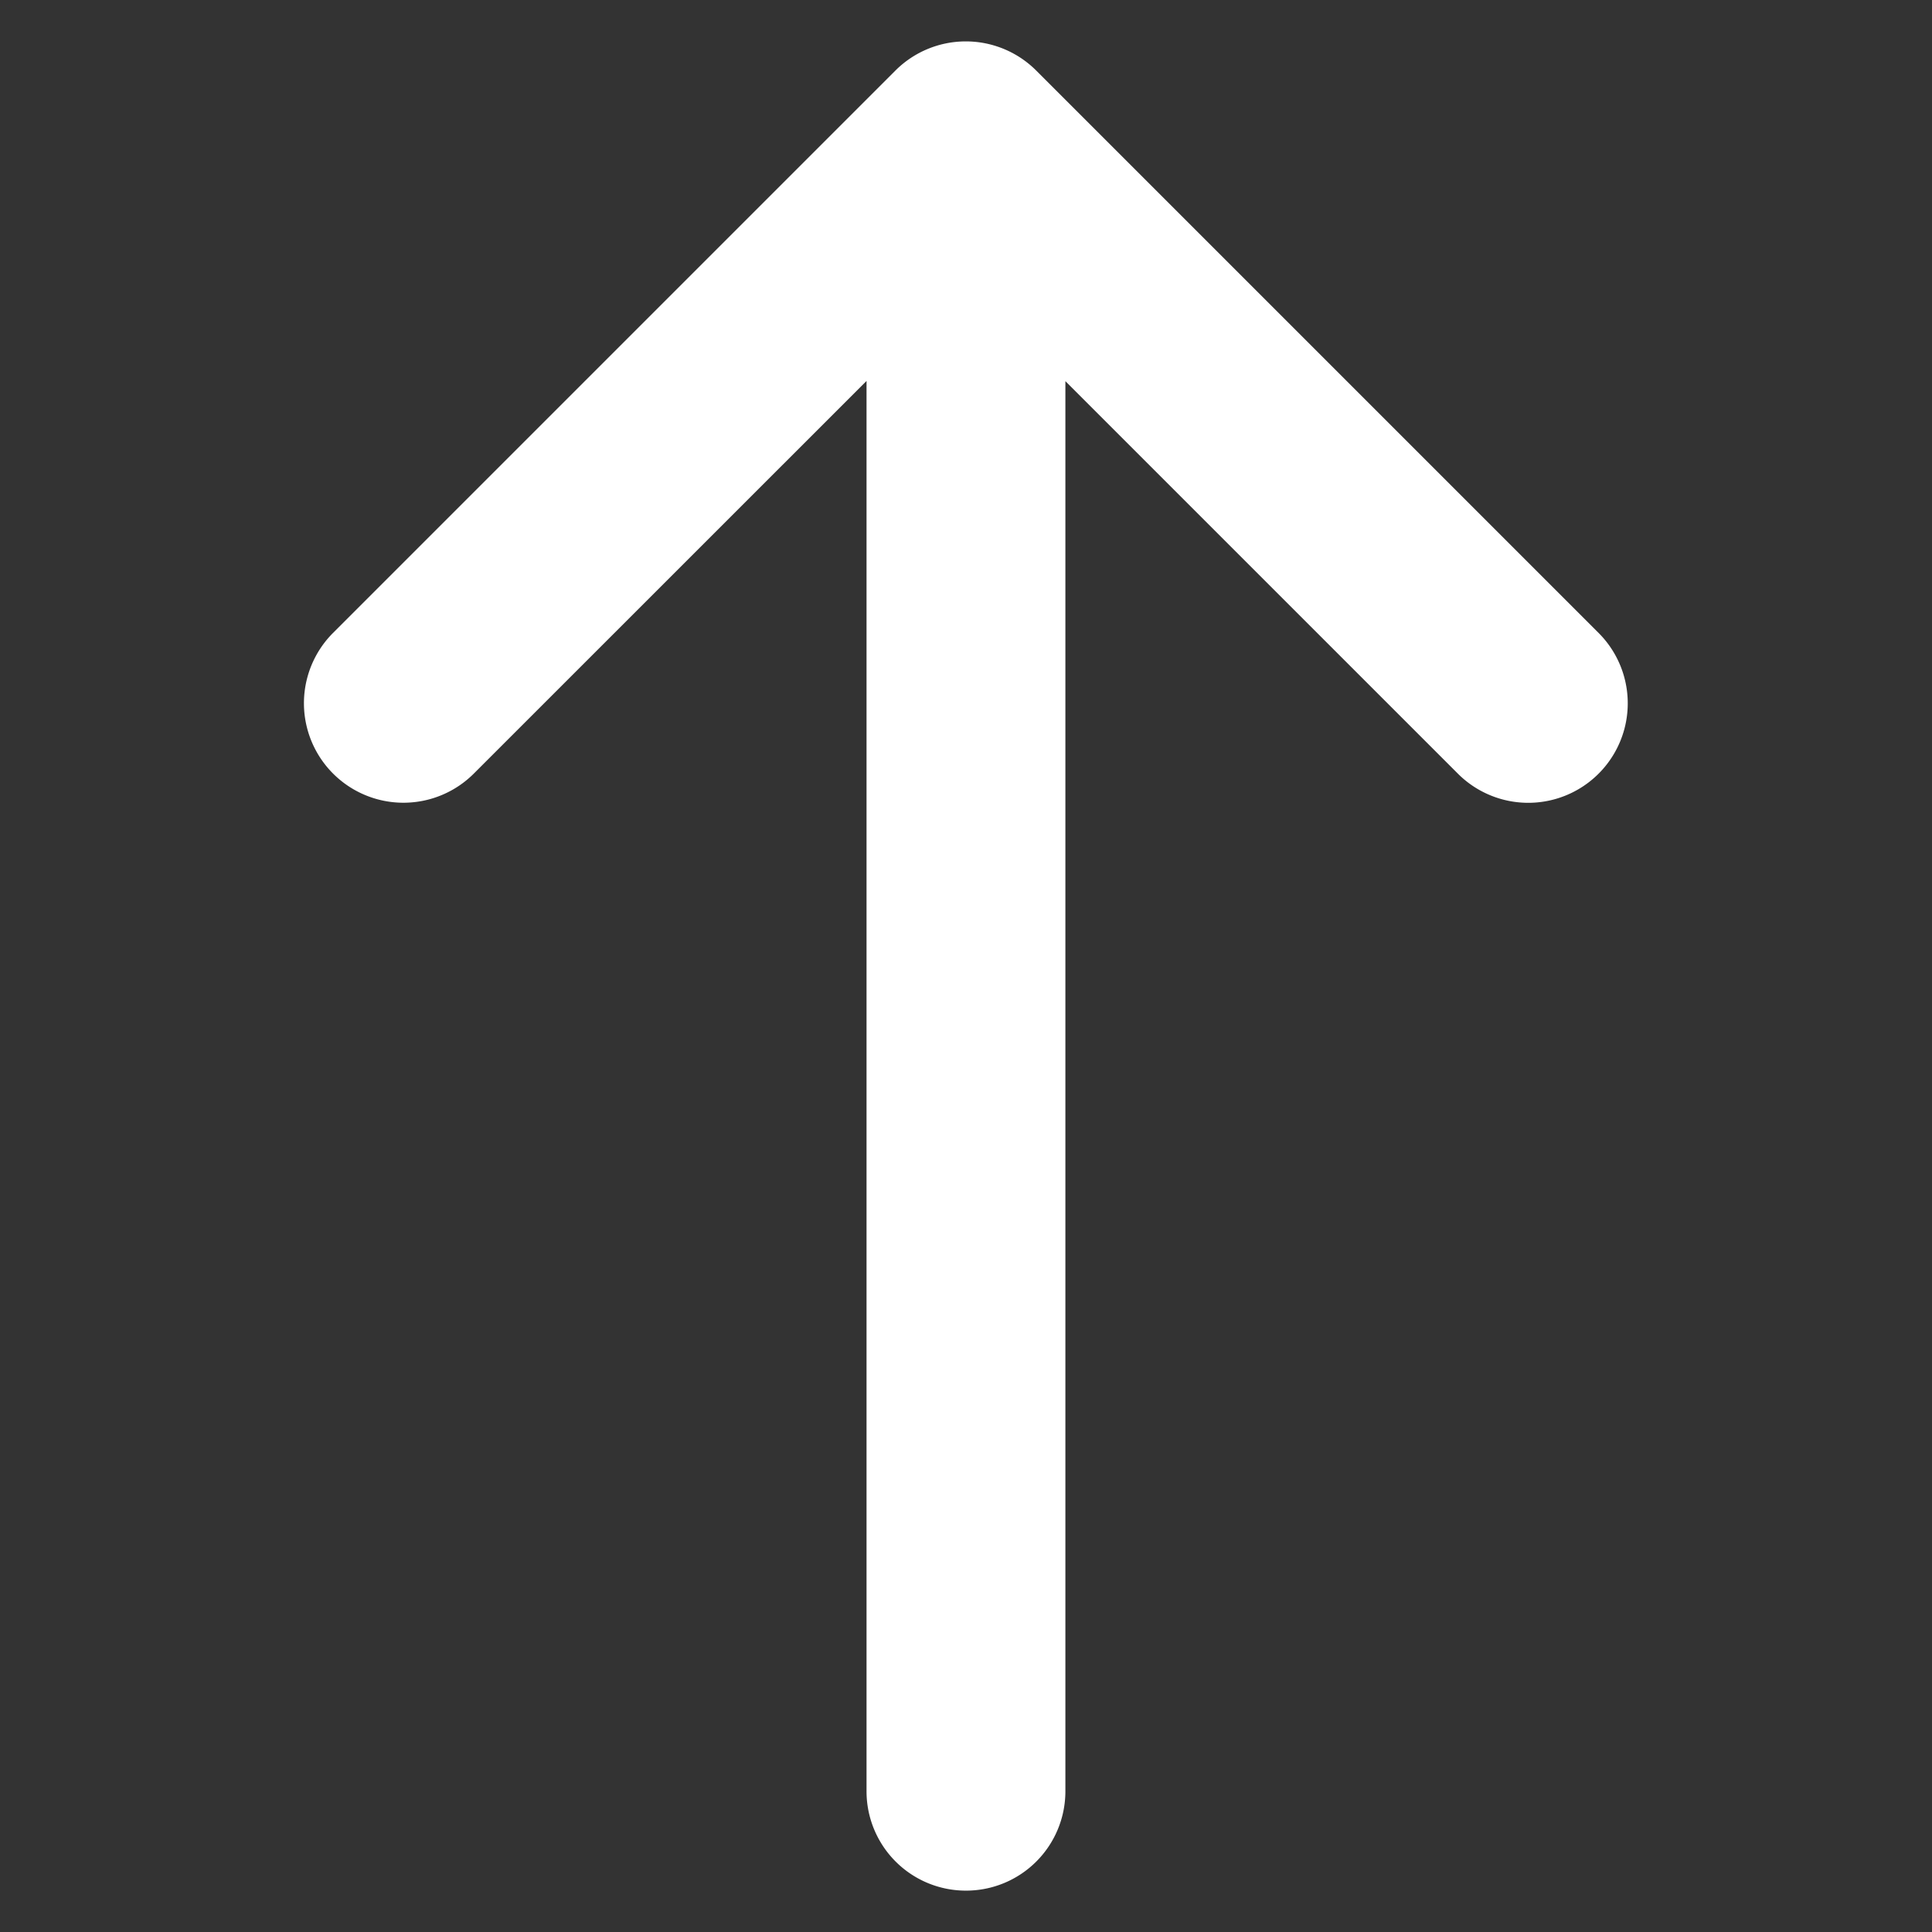 <svg xmlns="http://www.w3.org/2000/svg" width="25.455" height="25.455"><rect width="100%" height="100%" fill="#333333" stroke="none"/><path data-name="パス 123926" d="M12.727 24.91a1.309 1.309 0 01-1.31-1.311V5.019l-5.18 5.179a1.311 1.311 0 01-1.854-1.854L11.798.929a1.312 1.312 0 011.854 0l7.416 7.416a1.311 1.311 0 01-1.854 1.854l-5.177-5.177V23.6a1.309 1.309 0 01-1.31 1.31" fill="#fff"/></svg>